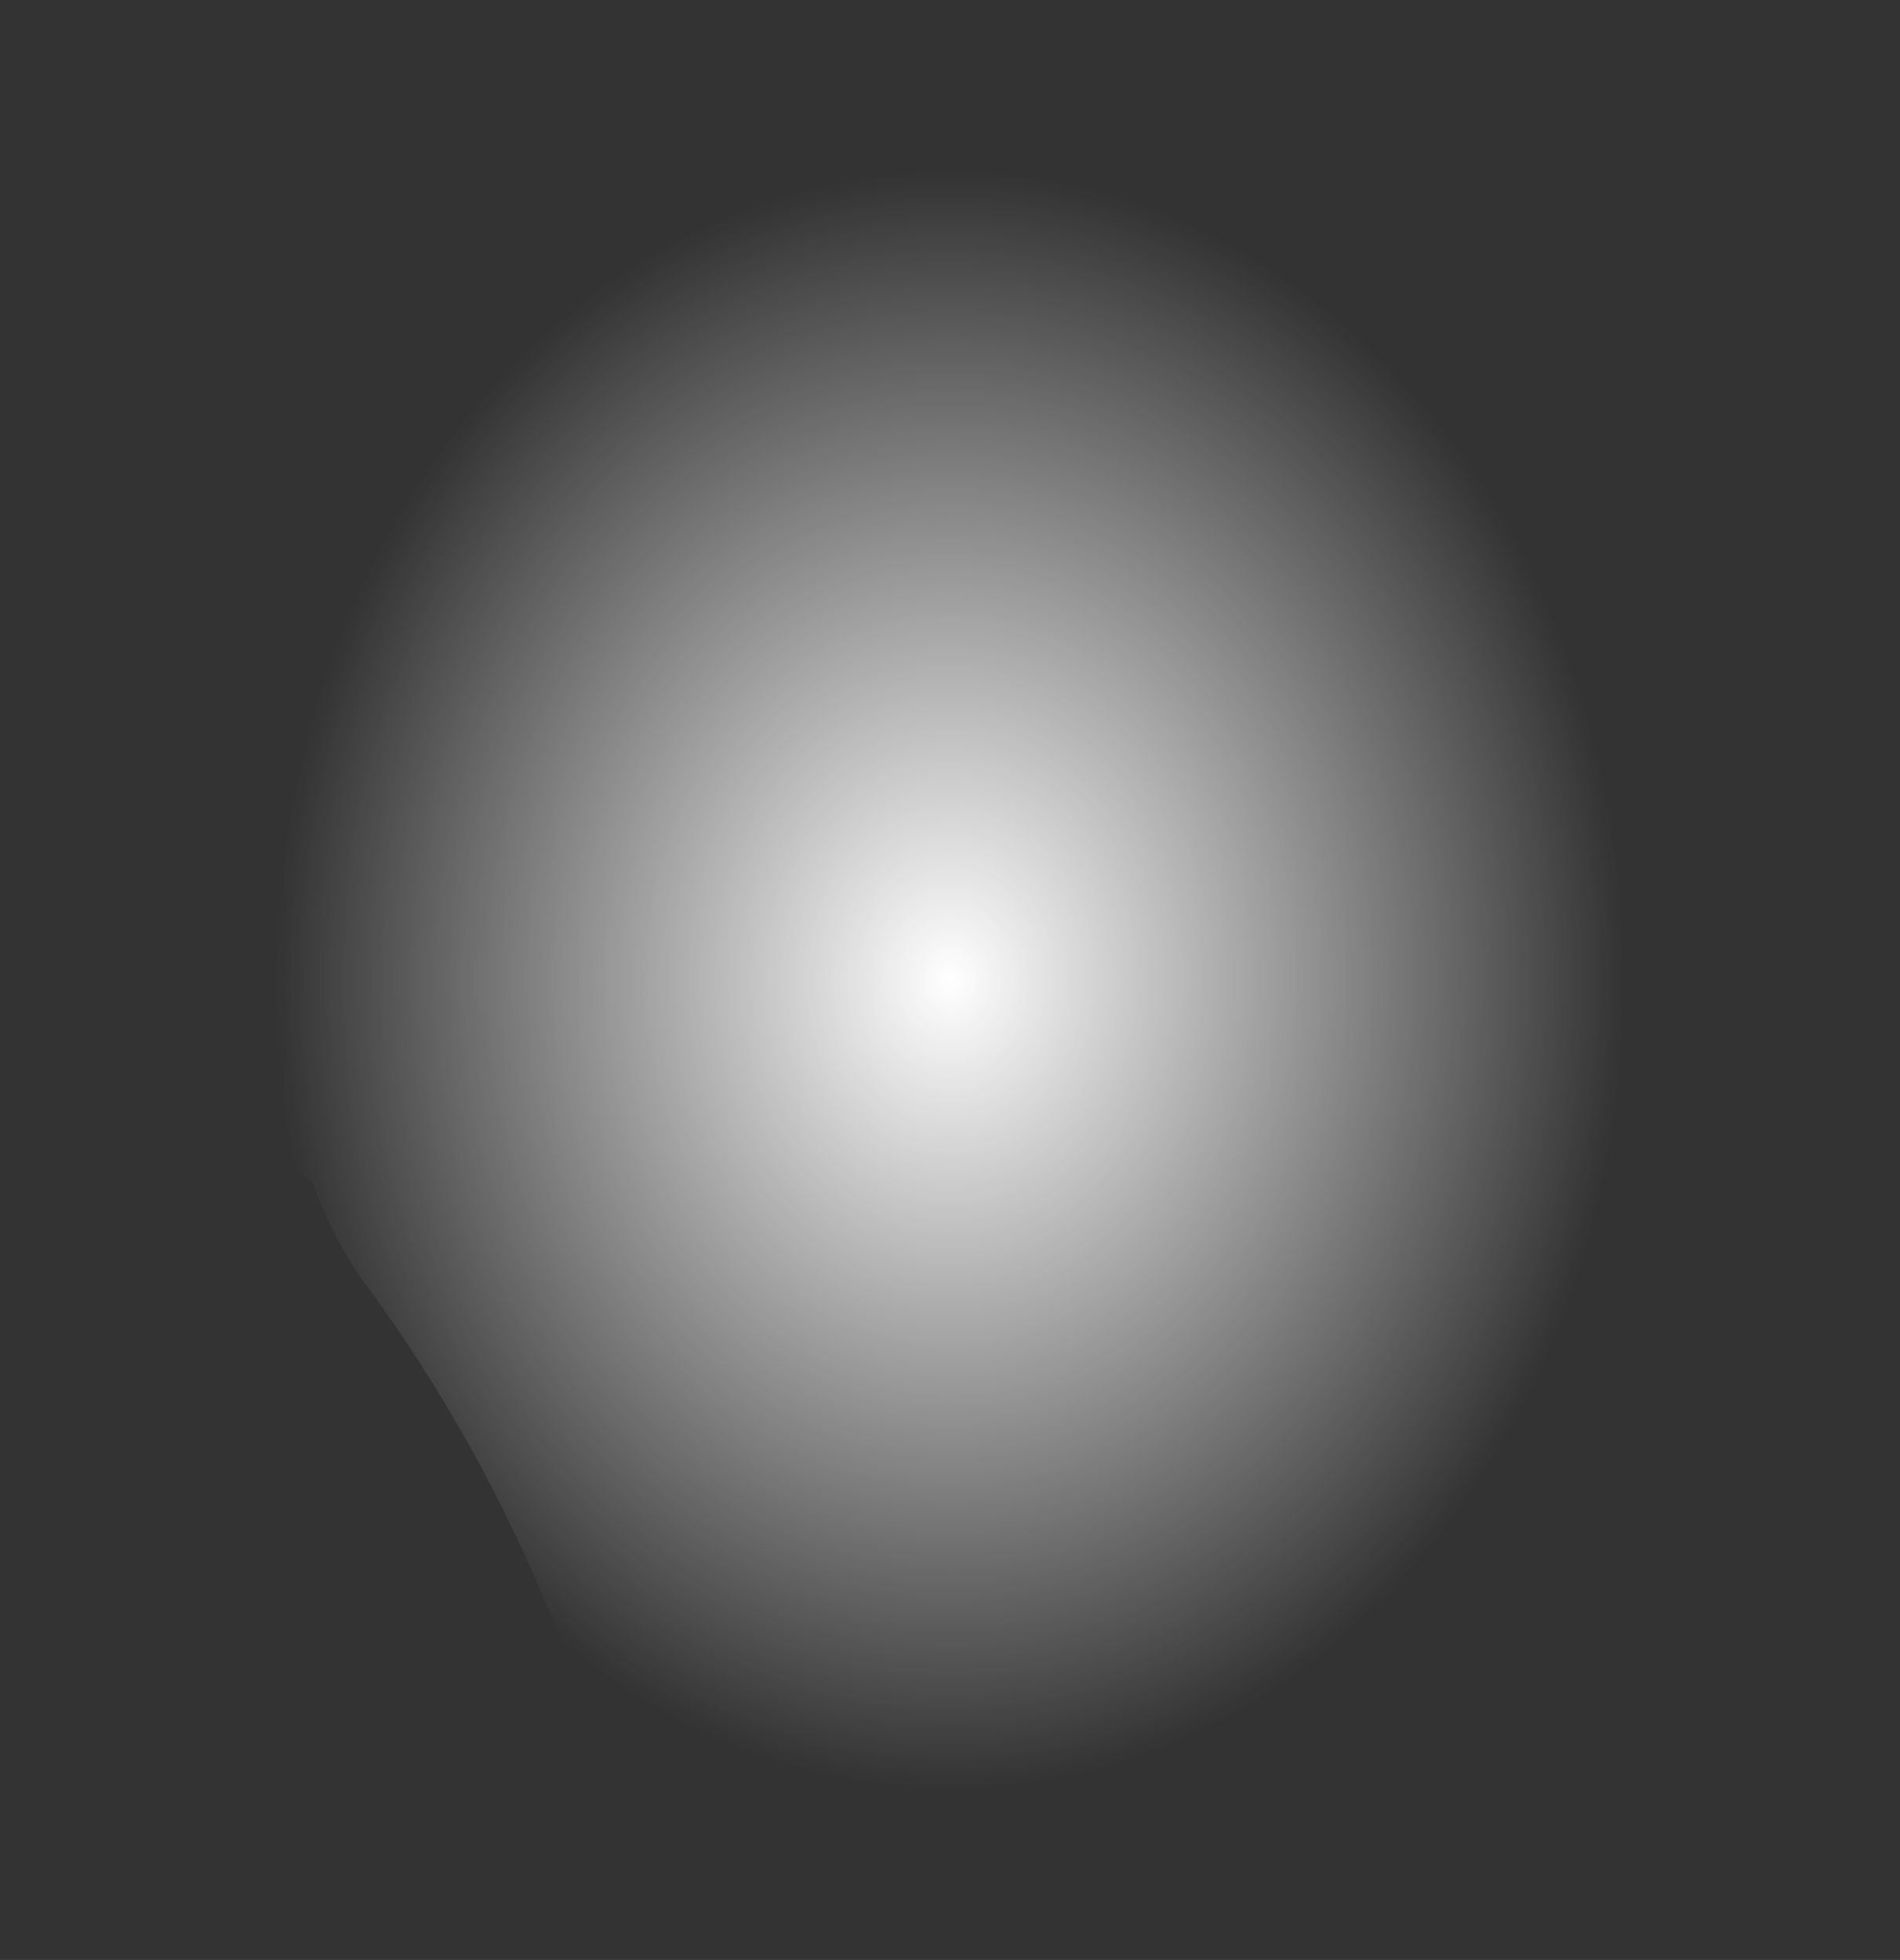 <?xml version="1.0" encoding="UTF-8" standalone="no"?>
<svg xmlns:xlink="http://www.w3.org/1999/xlink" height="166.6px" width="161.5px" xmlns="http://www.w3.org/2000/svg">
  <rect width="100%" height="100%" fill="#333333" stroke="none"/>
  <g transform="matrix(1.0, 0.0, 0.0, 1.0, 80.75, 83.3)">
    <path d="M26.7 -70.0 Q39.5 -63.7 46.65 -51.35 55.6 -35.8 70.3 -24.55 80.9 -16.45 80.75 -3.0 80.5 9.8 71.45 19.05 53.55 37.25 49.0 62.55 48.2 66.85 45.6 70.75 34.05 87.9 12.15 81.65 L-11.65 74.8 Q-27.45 70.2 -33.8 54.35 -39.9 39.2 -49.5 26.1 -52.5 22.05 -54.15 17.25 -55.6 15.95 -57.3 14.95 -60.5 12.9 -62.6 9.65 L-63.2 8.3 -63.85 5.85 Q-87.35 -8.85 -78.15 -36.4 -75.95 -43.0 -74.25 -49.9 -66.75 -80.7 -33.9 -83.3 -1.65 -83.9 26.7 -70.0" fill="url(#gradient0)" fill-rule="evenodd" stroke="none"/>
  </g>
  <defs>
    <radialGradient cx="0" cy="0" gradientTransform="matrix(0.07, 0.0, 0.0, 0.084, 0.0, 0.0)" gradientUnits="userSpaceOnUse" id="gradient0" r="819.2" spreadMethod="pad">
      <stop offset="0.0" stop-color="#ffffff"/>
      <stop offset="1.0" stop-color="#ffffff" stop-opacity="0.0"/>
    </radialGradient>
  </defs>
</svg>

